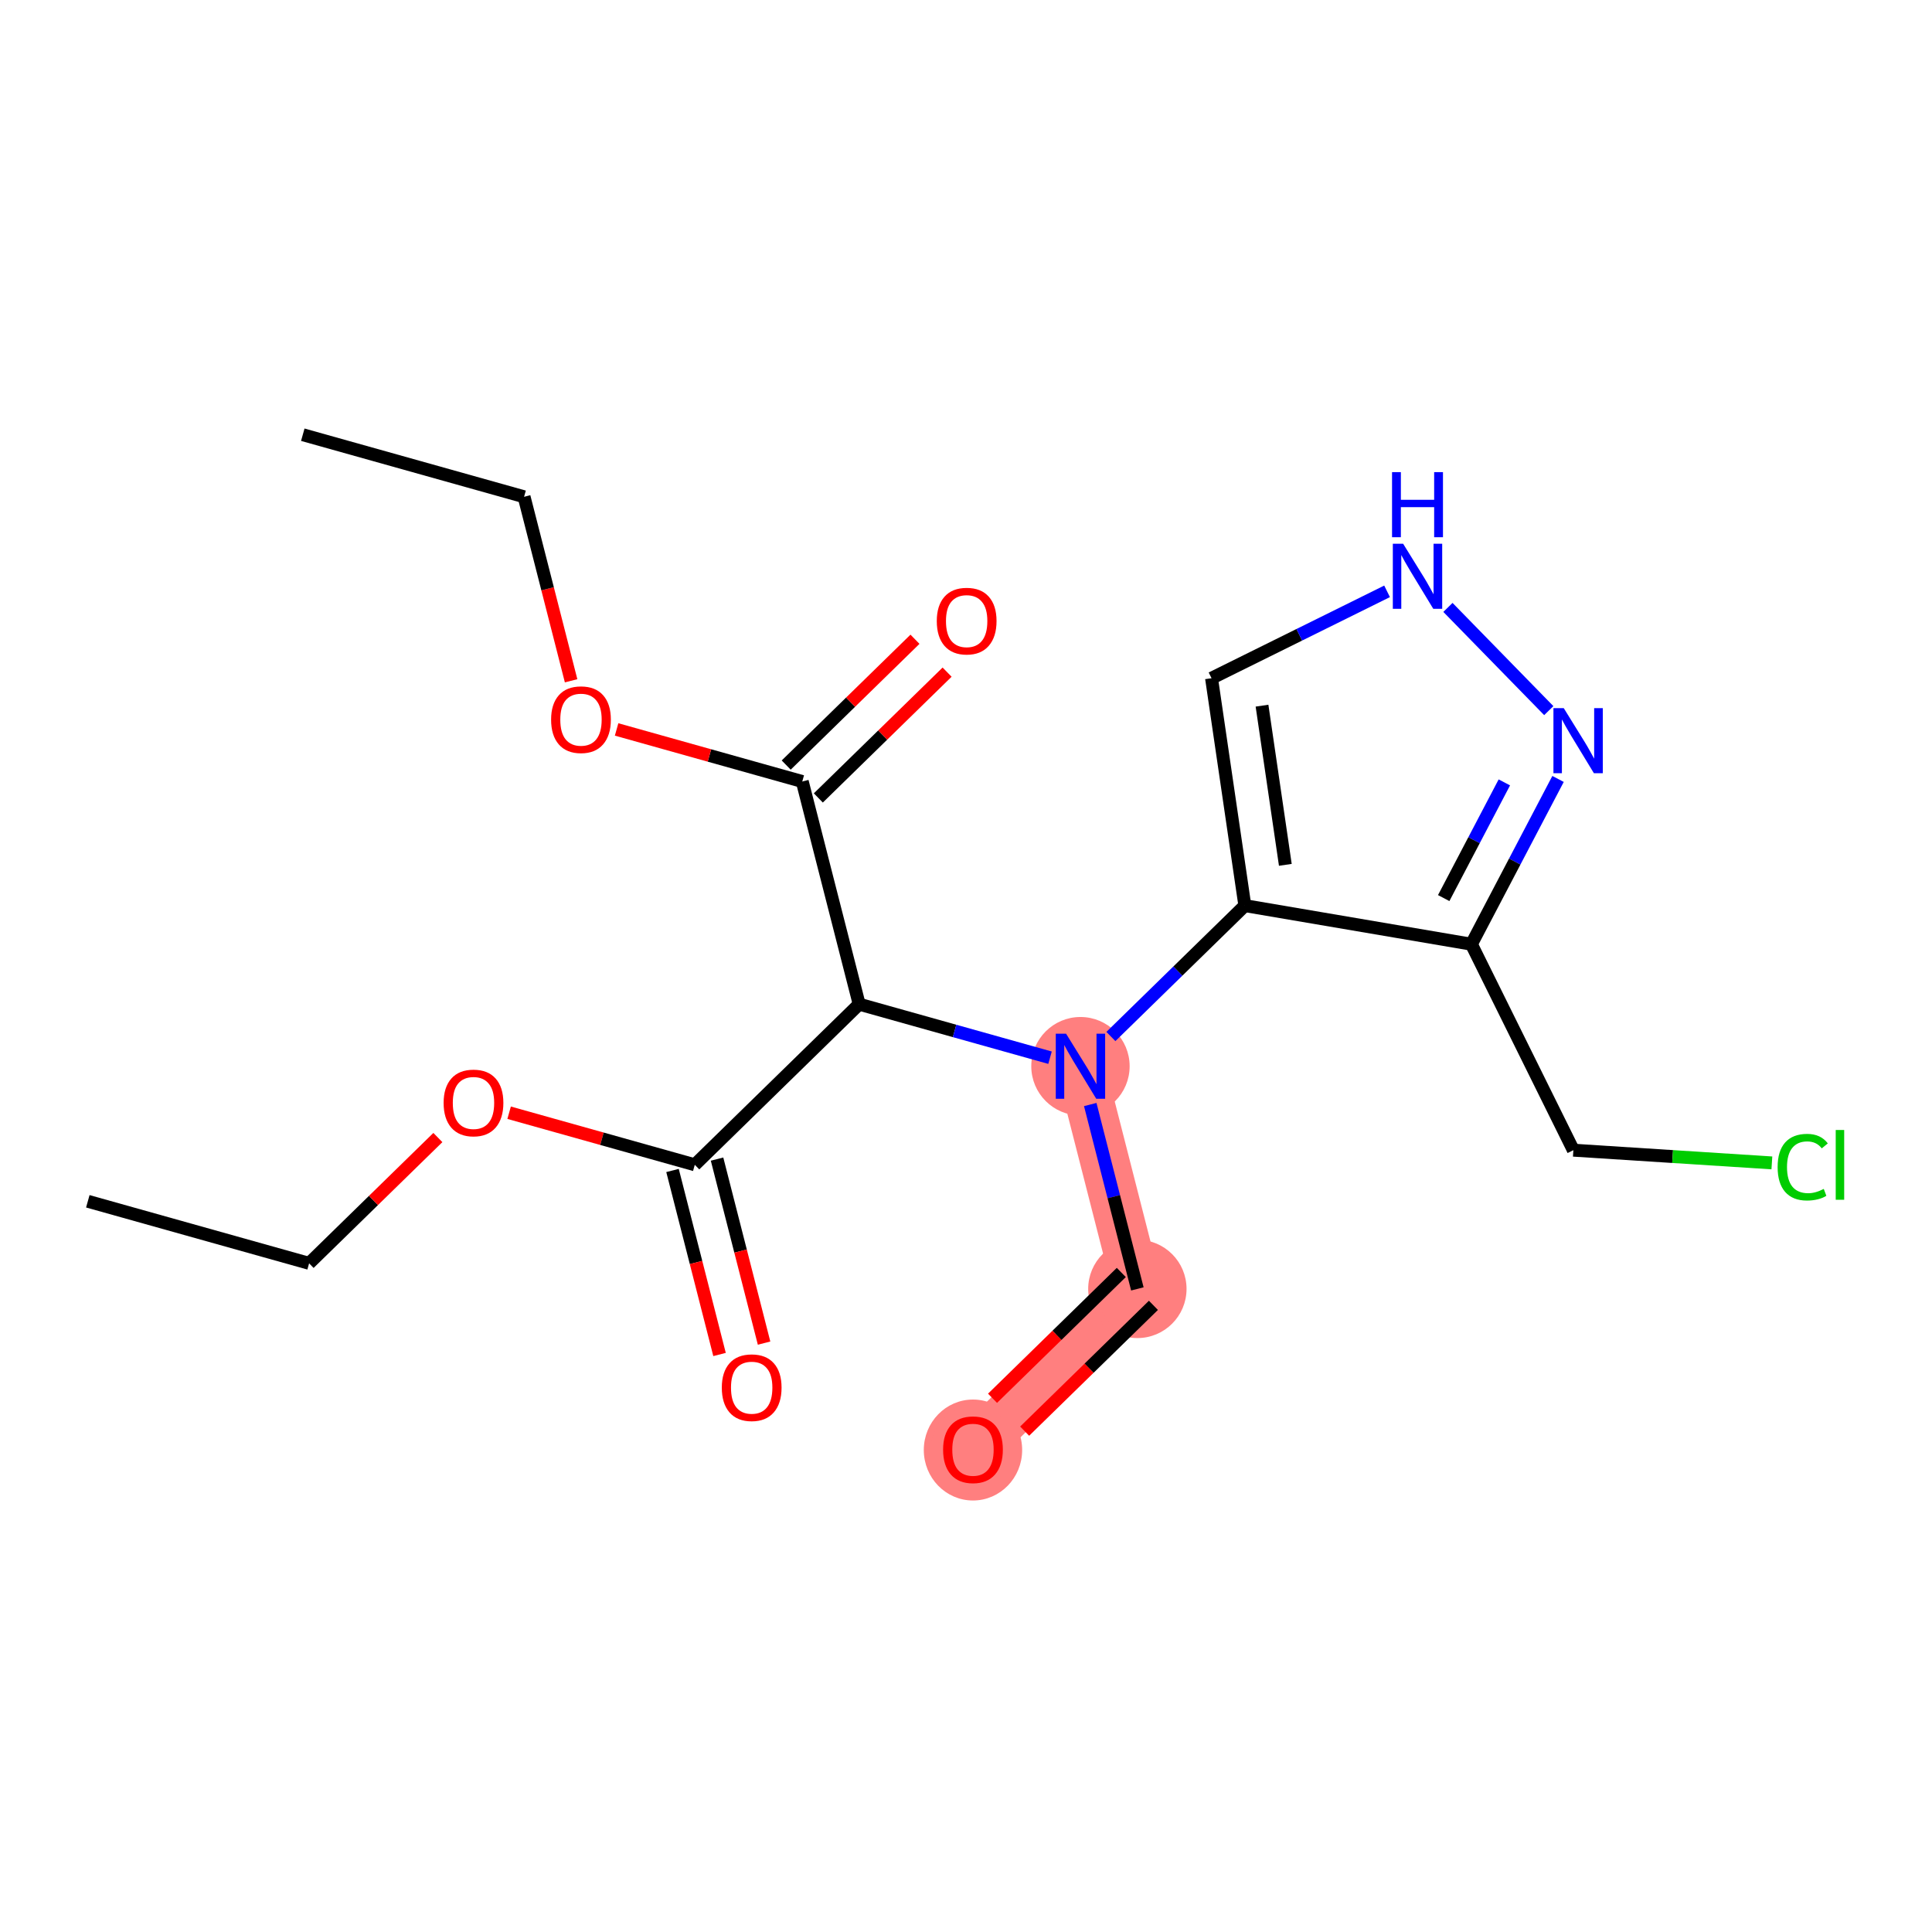 <?xml version='1.0' encoding='iso-8859-1'?>
<svg version='1.1' baseProfile='full'
              xmlns='http://www.w3.org/2000/svg'
                      xmlns:rdkit='http://www.rdkit.org/xml'
                      xmlns:xlink='http://www.w3.org/1999/xlink'
                  xml:space='preserve'
width='300px' height='300px' viewBox='0 0 300 300'>
<!-- END OF HEADER -->
<rect style='opacity:1.0;fill:#FFFFFF;stroke:none' width='300' height='300' x='0' y='0'> </rect>
<rect style='opacity:1.0;fill:#FFFFFF;stroke:none' width='300' height='300' x='0' y='0'> </rect>
<path d='M 167.773,165.564 L 176.609,200.14' style='fill:none;fill-rule:evenodd;stroke:#FF7F7F;stroke-width:7.6px;stroke-linecap:butt;stroke-linejoin:miter;stroke-opacity:1' />
<path d='M 176.609,200.14 L 151.083,225.08' style='fill:none;fill-rule:evenodd;stroke:#FF7F7F;stroke-width:7.6px;stroke-linecap:butt;stroke-linejoin:miter;stroke-opacity:1' />
<ellipse cx='167.773' cy='165.564' rx='7.137' ry='7.146'  style='fill:#FF7F7F;fill-rule:evenodd;stroke:#FF7F7F;stroke-width:1.0px;stroke-linecap:butt;stroke-linejoin:miter;stroke-opacity:1' />
<ellipse cx='176.609' cy='200.14' rx='7.137' ry='7.137'  style='fill:#FF7F7F;fill-rule:evenodd;stroke:#FF7F7F;stroke-width:1.0px;stroke-linecap:butt;stroke-linejoin:miter;stroke-opacity:1' />
<ellipse cx='151.083' cy='225.159' rx='7.137' ry='7.338'  style='fill:#FF7F7F;fill-rule:evenodd;stroke:#FF7F7F;stroke-width:1.0px;stroke-linecap:butt;stroke-linejoin:miter;stroke-opacity:1' />
<path class='bond-0 atom-0 atom-1' d='M 13.636,186.535 L 47.998,196.171' style='fill:none;fill-rule:evenodd;stroke:#000000;stroke-width:2.0px;stroke-linecap:butt;stroke-linejoin:miter;stroke-opacity:1' />
<path class='bond-1 atom-1 atom-2' d='M 47.998,196.171 L 57.995,186.404' style='fill:none;fill-rule:evenodd;stroke:#000000;stroke-width:2.0px;stroke-linecap:butt;stroke-linejoin:miter;stroke-opacity:1' />
<path class='bond-1 atom-1 atom-2' d='M 57.995,186.404 L 67.993,176.636' style='fill:none;fill-rule:evenodd;stroke:#FF0000;stroke-width:2.0px;stroke-linecap:butt;stroke-linejoin:miter;stroke-opacity:1' />
<path class='bond-2 atom-2 atom-3' d='M 79.056,172.783 L 93.471,176.825' style='fill:none;fill-rule:evenodd;stroke:#FF0000;stroke-width:2.0px;stroke-linecap:butt;stroke-linejoin:miter;stroke-opacity:1' />
<path class='bond-2 atom-2 atom-3' d='M 93.471,176.825 L 107.886,180.868' style='fill:none;fill-rule:evenodd;stroke:#000000;stroke-width:2.0px;stroke-linecap:butt;stroke-linejoin:miter;stroke-opacity:1' />
<path class='bond-3 atom-3 atom-4' d='M 104.428,181.751 L 108.079,196.038' style='fill:none;fill-rule:evenodd;stroke:#000000;stroke-width:2.0px;stroke-linecap:butt;stroke-linejoin:miter;stroke-opacity:1' />
<path class='bond-3 atom-3 atom-4' d='M 108.079,196.038 L 111.73,210.325' style='fill:none;fill-rule:evenodd;stroke:#FF0000;stroke-width:2.0px;stroke-linecap:butt;stroke-linejoin:miter;stroke-opacity:1' />
<path class='bond-3 atom-3 atom-4' d='M 111.343,179.984 L 114.994,194.271' style='fill:none;fill-rule:evenodd;stroke:#000000;stroke-width:2.0px;stroke-linecap:butt;stroke-linejoin:miter;stroke-opacity:1' />
<path class='bond-3 atom-3 atom-4' d='M 114.994,194.271 L 118.645,208.558' style='fill:none;fill-rule:evenodd;stroke:#FF0000;stroke-width:2.0px;stroke-linecap:butt;stroke-linejoin:miter;stroke-opacity:1' />
<path class='bond-4 atom-3 atom-5' d='M 107.886,180.868 L 133.412,155.928' style='fill:none;fill-rule:evenodd;stroke:#000000;stroke-width:2.0px;stroke-linecap:butt;stroke-linejoin:miter;stroke-opacity:1' />
<path class='bond-5 atom-5 atom-6' d='M 133.412,155.928 L 124.576,121.352' style='fill:none;fill-rule:evenodd;stroke:#000000;stroke-width:2.0px;stroke-linecap:butt;stroke-linejoin:miter;stroke-opacity:1' />
<path class='bond-10 atom-5 atom-11' d='M 133.412,155.928 L 148.23,160.084' style='fill:none;fill-rule:evenodd;stroke:#000000;stroke-width:2.0px;stroke-linecap:butt;stroke-linejoin:miter;stroke-opacity:1' />
<path class='bond-10 atom-5 atom-11' d='M 148.23,160.084 L 163.048,164.239' style='fill:none;fill-rule:evenodd;stroke:#0000FF;stroke-width:2.0px;stroke-linecap:butt;stroke-linejoin:miter;stroke-opacity:1' />
<path class='bond-6 atom-6 atom-7' d='M 127.07,123.904 L 137.068,114.137' style='fill:none;fill-rule:evenodd;stroke:#000000;stroke-width:2.0px;stroke-linecap:butt;stroke-linejoin:miter;stroke-opacity:1' />
<path class='bond-6 atom-6 atom-7' d='M 137.068,114.137 L 147.065,104.369' style='fill:none;fill-rule:evenodd;stroke:#FF0000;stroke-width:2.0px;stroke-linecap:butt;stroke-linejoin:miter;stroke-opacity:1' />
<path class='bond-6 atom-6 atom-7' d='M 122.082,118.799 L 132.08,109.031' style='fill:none;fill-rule:evenodd;stroke:#000000;stroke-width:2.0px;stroke-linecap:butt;stroke-linejoin:miter;stroke-opacity:1' />
<path class='bond-6 atom-6 atom-7' d='M 132.08,109.031 L 142.077,99.264' style='fill:none;fill-rule:evenodd;stroke:#FF0000;stroke-width:2.0px;stroke-linecap:butt;stroke-linejoin:miter;stroke-opacity:1' />
<path class='bond-7 atom-6 atom-8' d='M 124.576,121.352 L 110.161,117.309' style='fill:none;fill-rule:evenodd;stroke:#000000;stroke-width:2.0px;stroke-linecap:butt;stroke-linejoin:miter;stroke-opacity:1' />
<path class='bond-7 atom-6 atom-8' d='M 110.161,117.309 L 95.746,113.267' style='fill:none;fill-rule:evenodd;stroke:#FF0000;stroke-width:2.0px;stroke-linecap:butt;stroke-linejoin:miter;stroke-opacity:1' />
<path class='bond-8 atom-8 atom-9' d='M 88.681,105.713 L 85.03,91.426' style='fill:none;fill-rule:evenodd;stroke:#FF0000;stroke-width:2.0px;stroke-linecap:butt;stroke-linejoin:miter;stroke-opacity:1' />
<path class='bond-8 atom-8 atom-9' d='M 85.03,91.426 L 81.379,77.139' style='fill:none;fill-rule:evenodd;stroke:#000000;stroke-width:2.0px;stroke-linecap:butt;stroke-linejoin:miter;stroke-opacity:1' />
<path class='bond-9 atom-9 atom-10' d='M 81.379,77.139 L 47.017,67.503' style='fill:none;fill-rule:evenodd;stroke:#000000;stroke-width:2.0px;stroke-linecap:butt;stroke-linejoin:miter;stroke-opacity:1' />
<path class='bond-11 atom-11 atom-12' d='M 169.293,171.51 L 172.951,185.825' style='fill:none;fill-rule:evenodd;stroke:#0000FF;stroke-width:2.0px;stroke-linecap:butt;stroke-linejoin:miter;stroke-opacity:1' />
<path class='bond-11 atom-11 atom-12' d='M 172.951,185.825 L 176.609,200.14' style='fill:none;fill-rule:evenodd;stroke:#000000;stroke-width:2.0px;stroke-linecap:butt;stroke-linejoin:miter;stroke-opacity:1' />
<path class='bond-13 atom-11 atom-14' d='M 172.498,160.948 L 182.899,150.786' style='fill:none;fill-rule:evenodd;stroke:#0000FF;stroke-width:2.0px;stroke-linecap:butt;stroke-linejoin:miter;stroke-opacity:1' />
<path class='bond-13 atom-11 atom-14' d='M 182.899,150.786 L 193.3,140.624' style='fill:none;fill-rule:evenodd;stroke:#000000;stroke-width:2.0px;stroke-linecap:butt;stroke-linejoin:miter;stroke-opacity:1' />
<path class='bond-12 atom-12 atom-13' d='M 174.115,197.588 L 164.118,207.356' style='fill:none;fill-rule:evenodd;stroke:#000000;stroke-width:2.0px;stroke-linecap:butt;stroke-linejoin:miter;stroke-opacity:1' />
<path class='bond-12 atom-12 atom-13' d='M 164.118,207.356 L 154.12,217.123' style='fill:none;fill-rule:evenodd;stroke:#FF0000;stroke-width:2.0px;stroke-linecap:butt;stroke-linejoin:miter;stroke-opacity:1' />
<path class='bond-12 atom-12 atom-13' d='M 179.103,202.693 L 169.106,212.461' style='fill:none;fill-rule:evenodd;stroke:#000000;stroke-width:2.0px;stroke-linecap:butt;stroke-linejoin:miter;stroke-opacity:1' />
<path class='bond-12 atom-12 atom-13' d='M 169.106,212.461 L 159.108,222.228' style='fill:none;fill-rule:evenodd;stroke:#FF0000;stroke-width:2.0px;stroke-linecap:butt;stroke-linejoin:miter;stroke-opacity:1' />
<path class='bond-14 atom-14 atom-15' d='M 193.3,140.624 L 188.127,105.314' style='fill:none;fill-rule:evenodd;stroke:#000000;stroke-width:2.0px;stroke-linecap:butt;stroke-linejoin:miter;stroke-opacity:1' />
<path class='bond-14 atom-14 atom-15' d='M 199.586,134.293 L 195.965,109.576' style='fill:none;fill-rule:evenodd;stroke:#000000;stroke-width:2.0px;stroke-linecap:butt;stroke-linejoin:miter;stroke-opacity:1' />
<path class='bond-20 atom-18 atom-14' d='M 228.48,146.616 L 193.3,140.624' style='fill:none;fill-rule:evenodd;stroke:#000000;stroke-width:2.0px;stroke-linecap:butt;stroke-linejoin:miter;stroke-opacity:1' />
<path class='bond-15 atom-15 atom-16' d='M 188.127,105.314 L 201.756,98.568' style='fill:none;fill-rule:evenodd;stroke:#000000;stroke-width:2.0px;stroke-linecap:butt;stroke-linejoin:miter;stroke-opacity:1' />
<path class='bond-15 atom-15 atom-16' d='M 201.756,98.568 L 215.385,91.822' style='fill:none;fill-rule:evenodd;stroke:#0000FF;stroke-width:2.0px;stroke-linecap:butt;stroke-linejoin:miter;stroke-opacity:1' />
<path class='bond-16 atom-16 atom-17' d='M 224.835,94.319 L 240.494,110.346' style='fill:none;fill-rule:evenodd;stroke:#0000FF;stroke-width:2.0px;stroke-linecap:butt;stroke-linejoin:miter;stroke-opacity:1' />
<path class='bond-17 atom-17 atom-18' d='M 241.933,120.954 L 235.207,133.785' style='fill:none;fill-rule:evenodd;stroke:#0000FF;stroke-width:2.0px;stroke-linecap:butt;stroke-linejoin:miter;stroke-opacity:1' />
<path class='bond-17 atom-17 atom-18' d='M 235.207,133.785 L 228.48,146.616' style='fill:none;fill-rule:evenodd;stroke:#000000;stroke-width:2.0px;stroke-linecap:butt;stroke-linejoin:miter;stroke-opacity:1' />
<path class='bond-17 atom-17 atom-18' d='M 233.594,121.49 L 228.885,130.471' style='fill:none;fill-rule:evenodd;stroke:#0000FF;stroke-width:2.0px;stroke-linecap:butt;stroke-linejoin:miter;stroke-opacity:1' />
<path class='bond-17 atom-17 atom-18' d='M 228.885,130.471 L 224.177,139.453' style='fill:none;fill-rule:evenodd;stroke:#000000;stroke-width:2.0px;stroke-linecap:butt;stroke-linejoin:miter;stroke-opacity:1' />
<path class='bond-18 atom-18 atom-19' d='M 228.48,146.616 L 244.311,178.6' style='fill:none;fill-rule:evenodd;stroke:#000000;stroke-width:2.0px;stroke-linecap:butt;stroke-linejoin:miter;stroke-opacity:1' />
<path class='bond-19 atom-19 atom-20' d='M 244.311,178.6 L 259.724,179.587' style='fill:none;fill-rule:evenodd;stroke:#000000;stroke-width:2.0px;stroke-linecap:butt;stroke-linejoin:miter;stroke-opacity:1' />
<path class='bond-19 atom-19 atom-20' d='M 259.724,179.587 L 275.136,180.574' style='fill:none;fill-rule:evenodd;stroke:#00CC00;stroke-width:2.0px;stroke-linecap:butt;stroke-linejoin:miter;stroke-opacity:1' />
<path  class='atom-2' d='M 68.885 171.26
Q 68.885 168.833, 70.084 167.477
Q 71.283 166.121, 73.524 166.121
Q 75.765 166.121, 76.964 167.477
Q 78.163 168.833, 78.163 171.26
Q 78.163 173.715, 76.95 175.114
Q 75.737 176.499, 73.524 176.499
Q 71.297 176.499, 70.084 175.114
Q 68.885 173.73, 68.885 171.26
M 73.524 175.357
Q 75.066 175.357, 75.894 174.329
Q 76.736 173.287, 76.736 171.26
Q 76.736 169.276, 75.894 168.277
Q 75.066 167.263, 73.524 167.263
Q 71.982 167.263, 71.14 168.262
Q 70.312 169.262, 70.312 171.26
Q 70.312 173.301, 71.14 174.329
Q 71.982 175.357, 73.524 175.357
' fill='#FF0000'/>
<path  class='atom-4' d='M 112.082 215.473
Q 112.082 213.046, 113.281 211.69
Q 114.48 210.334, 116.721 210.334
Q 118.962 210.334, 120.161 211.69
Q 121.361 213.046, 121.361 215.473
Q 121.361 217.928, 120.147 219.327
Q 118.934 220.711, 116.721 220.711
Q 114.494 220.711, 113.281 219.327
Q 112.082 217.942, 112.082 215.473
M 116.721 219.569
Q 118.263 219.569, 119.091 218.542
Q 119.933 217.5, 119.933 215.473
Q 119.933 213.488, 119.091 212.489
Q 118.263 211.476, 116.721 211.476
Q 115.18 211.476, 114.337 212.475
Q 113.509 213.474, 113.509 215.473
Q 113.509 217.514, 114.337 218.542
Q 115.18 219.569, 116.721 219.569
' fill='#FF0000'/>
<path  class='atom-7' d='M 145.463 96.44
Q 145.463 94.014, 146.662 92.657
Q 147.861 91.301, 150.102 91.301
Q 152.344 91.301, 153.543 92.657
Q 154.742 94.014, 154.742 96.44
Q 154.742 98.896, 153.528 100.295
Q 152.315 101.679, 150.102 101.679
Q 147.875 101.679, 146.662 100.295
Q 145.463 98.91, 145.463 96.44
M 150.102 100.537
Q 151.644 100.537, 152.472 99.51
Q 153.314 98.467, 153.314 96.44
Q 153.314 94.456, 152.472 93.457
Q 151.644 92.443, 150.102 92.443
Q 148.561 92.443, 147.718 93.443
Q 146.891 94.442, 146.891 96.44
Q 146.891 98.482, 147.718 99.51
Q 148.561 100.537, 150.102 100.537
' fill='#FF0000'/>
<path  class='atom-8' d='M 85.575 111.744
Q 85.575 109.317, 86.774 107.961
Q 87.974 106.605, 90.215 106.605
Q 92.456 106.605, 93.655 107.961
Q 94.854 109.317, 94.854 111.744
Q 94.854 114.199, 93.641 115.598
Q 92.427 116.983, 90.215 116.983
Q 87.988 116.983, 86.774 115.598
Q 85.575 114.214, 85.575 111.744
M 90.215 115.841
Q 91.756 115.841, 92.584 114.813
Q 93.427 113.771, 93.427 111.744
Q 93.427 109.76, 92.584 108.761
Q 91.756 107.747, 90.215 107.747
Q 88.673 107.747, 87.831 108.746
Q 87.003 109.745, 87.003 111.744
Q 87.003 113.785, 87.831 114.813
Q 88.673 115.841, 90.215 115.841
' fill='#FF0000'/>
<path  class='atom-11' d='M 165.539 160.511
L 168.851 165.864
Q 169.179 166.392, 169.708 167.349
Q 170.236 168.305, 170.264 168.362
L 170.264 160.511
L 171.606 160.511
L 171.606 170.618
L 170.222 170.618
L 166.667 164.765
Q 166.253 164.08, 165.811 163.295
Q 165.382 162.509, 165.254 162.267
L 165.254 170.618
L 163.941 170.618
L 163.941 160.511
L 165.539 160.511
' fill='#0000FF'/>
<path  class='atom-13' d='M 146.444 225.109
Q 146.444 222.682, 147.643 221.326
Q 148.842 219.97, 151.083 219.97
Q 153.324 219.97, 154.523 221.326
Q 155.722 222.682, 155.722 225.109
Q 155.722 227.564, 154.509 228.963
Q 153.295 230.348, 151.083 230.348
Q 148.856 230.348, 147.643 228.963
Q 146.444 227.578, 146.444 225.109
M 151.083 229.206
Q 152.625 229.206, 153.452 228.178
Q 154.295 227.136, 154.295 225.109
Q 154.295 223.125, 153.452 222.125
Q 152.625 221.112, 151.083 221.112
Q 149.541 221.112, 148.699 222.111
Q 147.871 223.11, 147.871 225.109
Q 147.871 227.15, 148.699 228.178
Q 149.541 229.206, 151.083 229.206
' fill='#FF0000'/>
<path  class='atom-16' d='M 217.876 84.429
L 221.188 89.782
Q 221.516 90.311, 222.044 91.267
Q 222.573 92.224, 222.601 92.281
L 222.601 84.429
L 223.943 84.429
L 223.943 94.536
L 222.558 94.536
L 219.004 88.683
Q 218.59 87.998, 218.147 87.213
Q 217.719 86.428, 217.591 86.185
L 217.591 94.536
L 216.277 94.536
L 216.277 84.429
L 217.876 84.429
' fill='#0000FF'/>
<path  class='atom-16' d='M 216.156 73.312
L 217.526 73.312
L 217.526 77.609
L 222.694 77.609
L 222.694 73.312
L 224.064 73.312
L 224.064 83.419
L 222.694 83.419
L 222.694 78.751
L 217.526 78.751
L 217.526 83.419
L 216.156 83.419
L 216.156 73.312
' fill='#0000FF'/>
<path  class='atom-17' d='M 242.816 109.956
L 246.128 115.309
Q 246.456 115.837, 246.984 116.793
Q 247.512 117.75, 247.541 117.807
L 247.541 109.956
L 248.883 109.956
L 248.883 120.062
L 247.498 120.062
L 243.944 114.209
Q 243.53 113.524, 243.087 112.739
Q 242.659 111.954, 242.531 111.711
L 242.531 120.062
L 241.217 120.062
L 241.217 109.956
L 242.816 109.956
' fill='#0000FF'/>
<path  class='atom-20' d='M 276.029 181.231
Q 276.029 178.719, 277.199 177.405
Q 278.384 176.078, 280.625 176.078
Q 282.709 176.078, 283.823 177.548
L 282.881 178.319
Q 282.067 177.248, 280.625 177.248
Q 279.098 177.248, 278.284 178.276
Q 277.485 179.29, 277.485 181.231
Q 277.485 183.229, 278.313 184.257
Q 279.155 185.285, 280.782 185.285
Q 281.896 185.285, 283.195 184.614
L 283.594 185.685
Q 283.066 186.027, 282.267 186.227
Q 281.467 186.427, 280.582 186.427
Q 278.384 186.427, 277.199 185.085
Q 276.029 183.743, 276.029 181.231
' fill='#00CC00'/>
<path  class='atom-20' d='M 285.05 175.464
L 286.364 175.464
L 286.364 186.299
L 285.05 186.299
L 285.05 175.464
' fill='#00CC00'/>
</svg>
